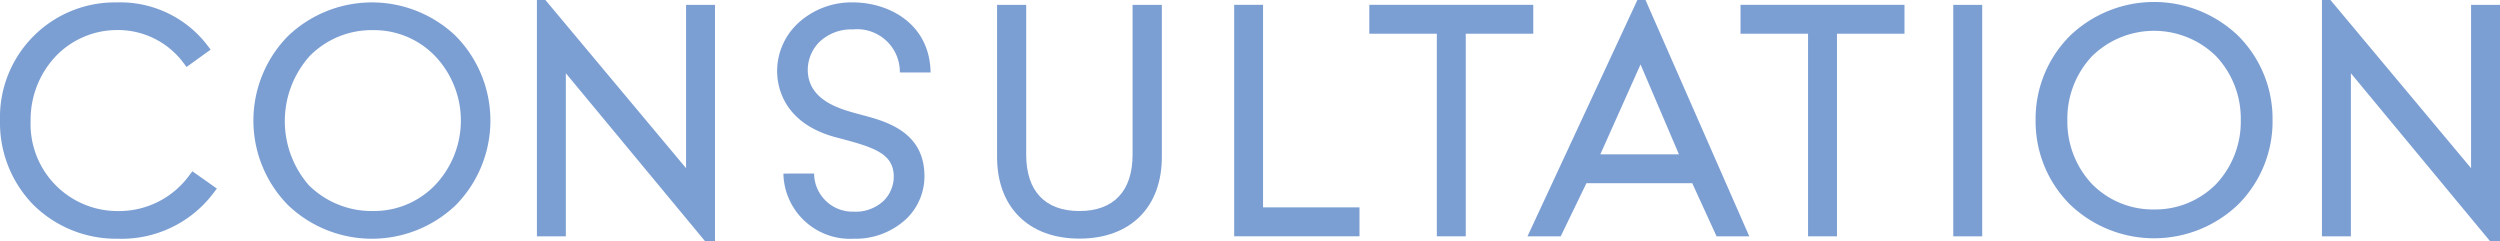 <svg id="グループ_6772" data-name="グループ 6772" xmlns="http://www.w3.org/2000/svg" xmlns:xlink="http://www.w3.org/1999/xlink" width="203.2" height="19.6" viewBox="0 0 203.2 19.6">
  <defs>
    <clipPath id="clip-path">
      <rect id="長方形_2749" data-name="長方形 2749" width="203.2" height="19.6" fill="#7c9fd3"/>
    </clipPath>
    <clipPath id="clip-path-3">
      <rect id="長方形_2745" data-name="長方形 2745" width="19.261" height="19.207" fill="#7c9fd3"/>
    </clipPath>
    <clipPath id="clip-path-4">
      <rect id="長方形_2747" data-name="長方形 2747" width="2.352" height="18.816" fill="#7c9fd3"/>
    </clipPath>
  </defs>
  <g id="グループ_6771" data-name="グループ 6771" clip-path="url(#clip-path)">
    <path id="パス_31182" data-name="パス 31182" d="M217.613.851V19.665H227.8V17.314h-7.841V.851Z" transform="translate(-117.299 -0.459)" fill="#7c9fd3"/>
    <g id="グループ_6770" data-name="グループ 6770" transform="translate(0 0)">
      <g id="グループ_6769" data-name="グループ 6769" clip-path="url(#clip-path)">
        <path id="パス_31183" data-name="パス 31183" d="M186.815.851v12.18c0,2.959-1.536,4.579-4.323,4.579s-4.323-1.62-4.323-4.579V.851H175.8V13.164c-.019,4.125,2.553,6.688,6.7,6.688s6.715-2.563,6.695-6.688V.851Z" transform="translate(-94.759 -0.458)" fill="#7c9fd3"/>
        <path id="パス_31184" data-name="パス 31184" d="M15.637,14.145l-.228.3a7.067,7.067,0,0,1-5.8,2.933,7.07,7.07,0,0,1-7.12-7.358A7.513,7.513,0,0,1,4.5,4.829,6.906,6.906,0,0,1,9.473,2.666a6.646,6.646,0,0,1,5.462,2.7l.231.3,1.957-1.409-.244-.319A8.915,8.915,0,0,0,9.5.42a9.341,9.341,0,0,0-9.5,9.6A9.536,9.536,0,0,0,2.71,16.871a9.55,9.55,0,0,0,6.843,2.756,9.344,9.344,0,0,0,7.83-3.755l.245-.322Z" transform="translate(0 -0.224)" fill="#7c9fd3"/>
        <path id="パス_31185" data-name="パス 31185" d="M61.124,3.148a9.876,9.876,0,0,0-13.619,0,9.8,9.8,0,0,0,0,13.762,9.876,9.876,0,0,0,13.619,0,9.8,9.8,0,0,0,0-13.762M54.391,17.379a7.231,7.231,0,0,1-5.2-2.094,7.927,7.927,0,0,1,.077-10.512,7.053,7.053,0,0,1,5.123-2.094,6.879,6.879,0,0,1,5.047,2.094,7.608,7.608,0,0,1,0,10.512,6.879,6.879,0,0,1-5.047,2.094" transform="translate(-24.086 -0.229)" fill="#7c9fd3"/>
        <path id="パス_31186" data-name="パス 31186" d="M137.538,14.333v.132a5.416,5.416,0,0,0,5.714,5.164,6.04,6.04,0,0,0,4.339-1.677A4.8,4.8,0,0,0,149,14.516c-.016-3.588-3.133-4.425-5-4.925l-.023-.006L143.7,9.51l-.177-.048c-1.4-.381-4-1.09-4.008-3.562a3.238,3.238,0,0,1,.957-2.273,3.724,3.724,0,0,1,2.7-1.01A3.474,3.474,0,0,1,147,6.056s0-.008.006.058h2.49V6.04C149.4,2.178,146.149.419,143.166.419A6.409,6.409,0,0,0,138.737,2.1a5.337,5.337,0,0,0-1.713,3.875v.024c.005,1.27.5,4.341,5.007,5.446l.15.04c2.756.732,4.315,1.237,4.324,3.1a2.794,2.794,0,0,1-.821,1.96,3.323,3.323,0,0,1-2.442.883,3.127,3.127,0,0,1-3.208-2.965V14.33Z" transform="translate(-73.86 -0.225)" fill="#7c9fd3"/>
        <path id="パス_31187" data-name="パス 31187" d="M106.792,13.67,95.359,0h-.69V19.208h2.352V5.955L108.333,19.6h.811V.393h-2.352Z" transform="translate(-51.029 0)" fill="#7c9fd3"/>
        <path id="パス_31188" data-name="パス 31188" d="M241.443.851V3.2h5.488V19.667h2.351V3.2h5.488V.851Z" transform="translate(-130.145 -0.459)" fill="#7c9fd3"/>
        <path id="パス_31189" data-name="パス 31189" d="M306.9.851V3.2h5.488V19.667h2.351V3.2h5.488V.851Z" transform="translate(-165.43 -0.459)" fill="#7c9fd3"/>
        <path id="パス_31190" data-name="パス 31190" d="M278.266,0l-8.932,19.208h2.7l2.089-4.317h8.6l1.979,4.317h2.658L278.926,0Zm-3.012,12.544,3.268-7.307,3.121,7.307Z" transform="translate(-145.179 0)" fill="#7c9fd3"/>
        <g id="グループ_6765" data-name="グループ 6765" transform="translate(165.453 0.16)">
          <g id="グループ_6764" data-name="グループ 6764">
            <g id="グループ_6763" data-name="グループ 6763" clip-path="url(#clip-path-3)">
              <path id="パス_31191" data-name="パス 31191" d="M375.363,3.069a9.877,9.877,0,0,0-13.618,0,9.531,9.531,0,0,0-2.821,6.881,9.53,9.53,0,0,0,2.821,6.881,9.877,9.877,0,0,0,13.618,0,9.532,9.532,0,0,0,2.821-6.881,9.533,9.533,0,0,0-2.821-6.881M368.553,17.21a6.939,6.939,0,0,1-5.047-2.068,7.387,7.387,0,0,1-2-5.191,7.387,7.387,0,0,1,2-5.192,7.192,7.192,0,0,1,10.094,0,7.387,7.387,0,0,1,2,5.192,7.387,7.387,0,0,1-2,5.191,6.939,6.939,0,0,1-5.047,2.068" transform="translate(-358.923 -0.346)" fill="#7c9fd3"/>
            </g>
          </g>
        </g>
        <g id="グループ_6768" data-name="グループ 6768" transform="translate(158.762 0.393)">
          <g id="グループ_6767" data-name="グループ 6767">
            <g id="グループ_6766" data-name="グループ 6766" clip-path="url(#clip-path-4)">
              <rect id="長方形_2746" data-name="長方形 2746" width="2.352" height="18.816" transform="translate(0 0)" fill="#7c9fd3"/>
            </g>
          </g>
        </g>
        <path id="パス_31192" data-name="パス 31192" d="M421.53,13.67,410.1,0h-.69V19.208h2.352V5.955L423.071,19.6h.811V.393H421.53Z" transform="translate(-220.682 0)" fill="#7c9fd3"/>
      </g>
    </g>
  </g>
</svg>
